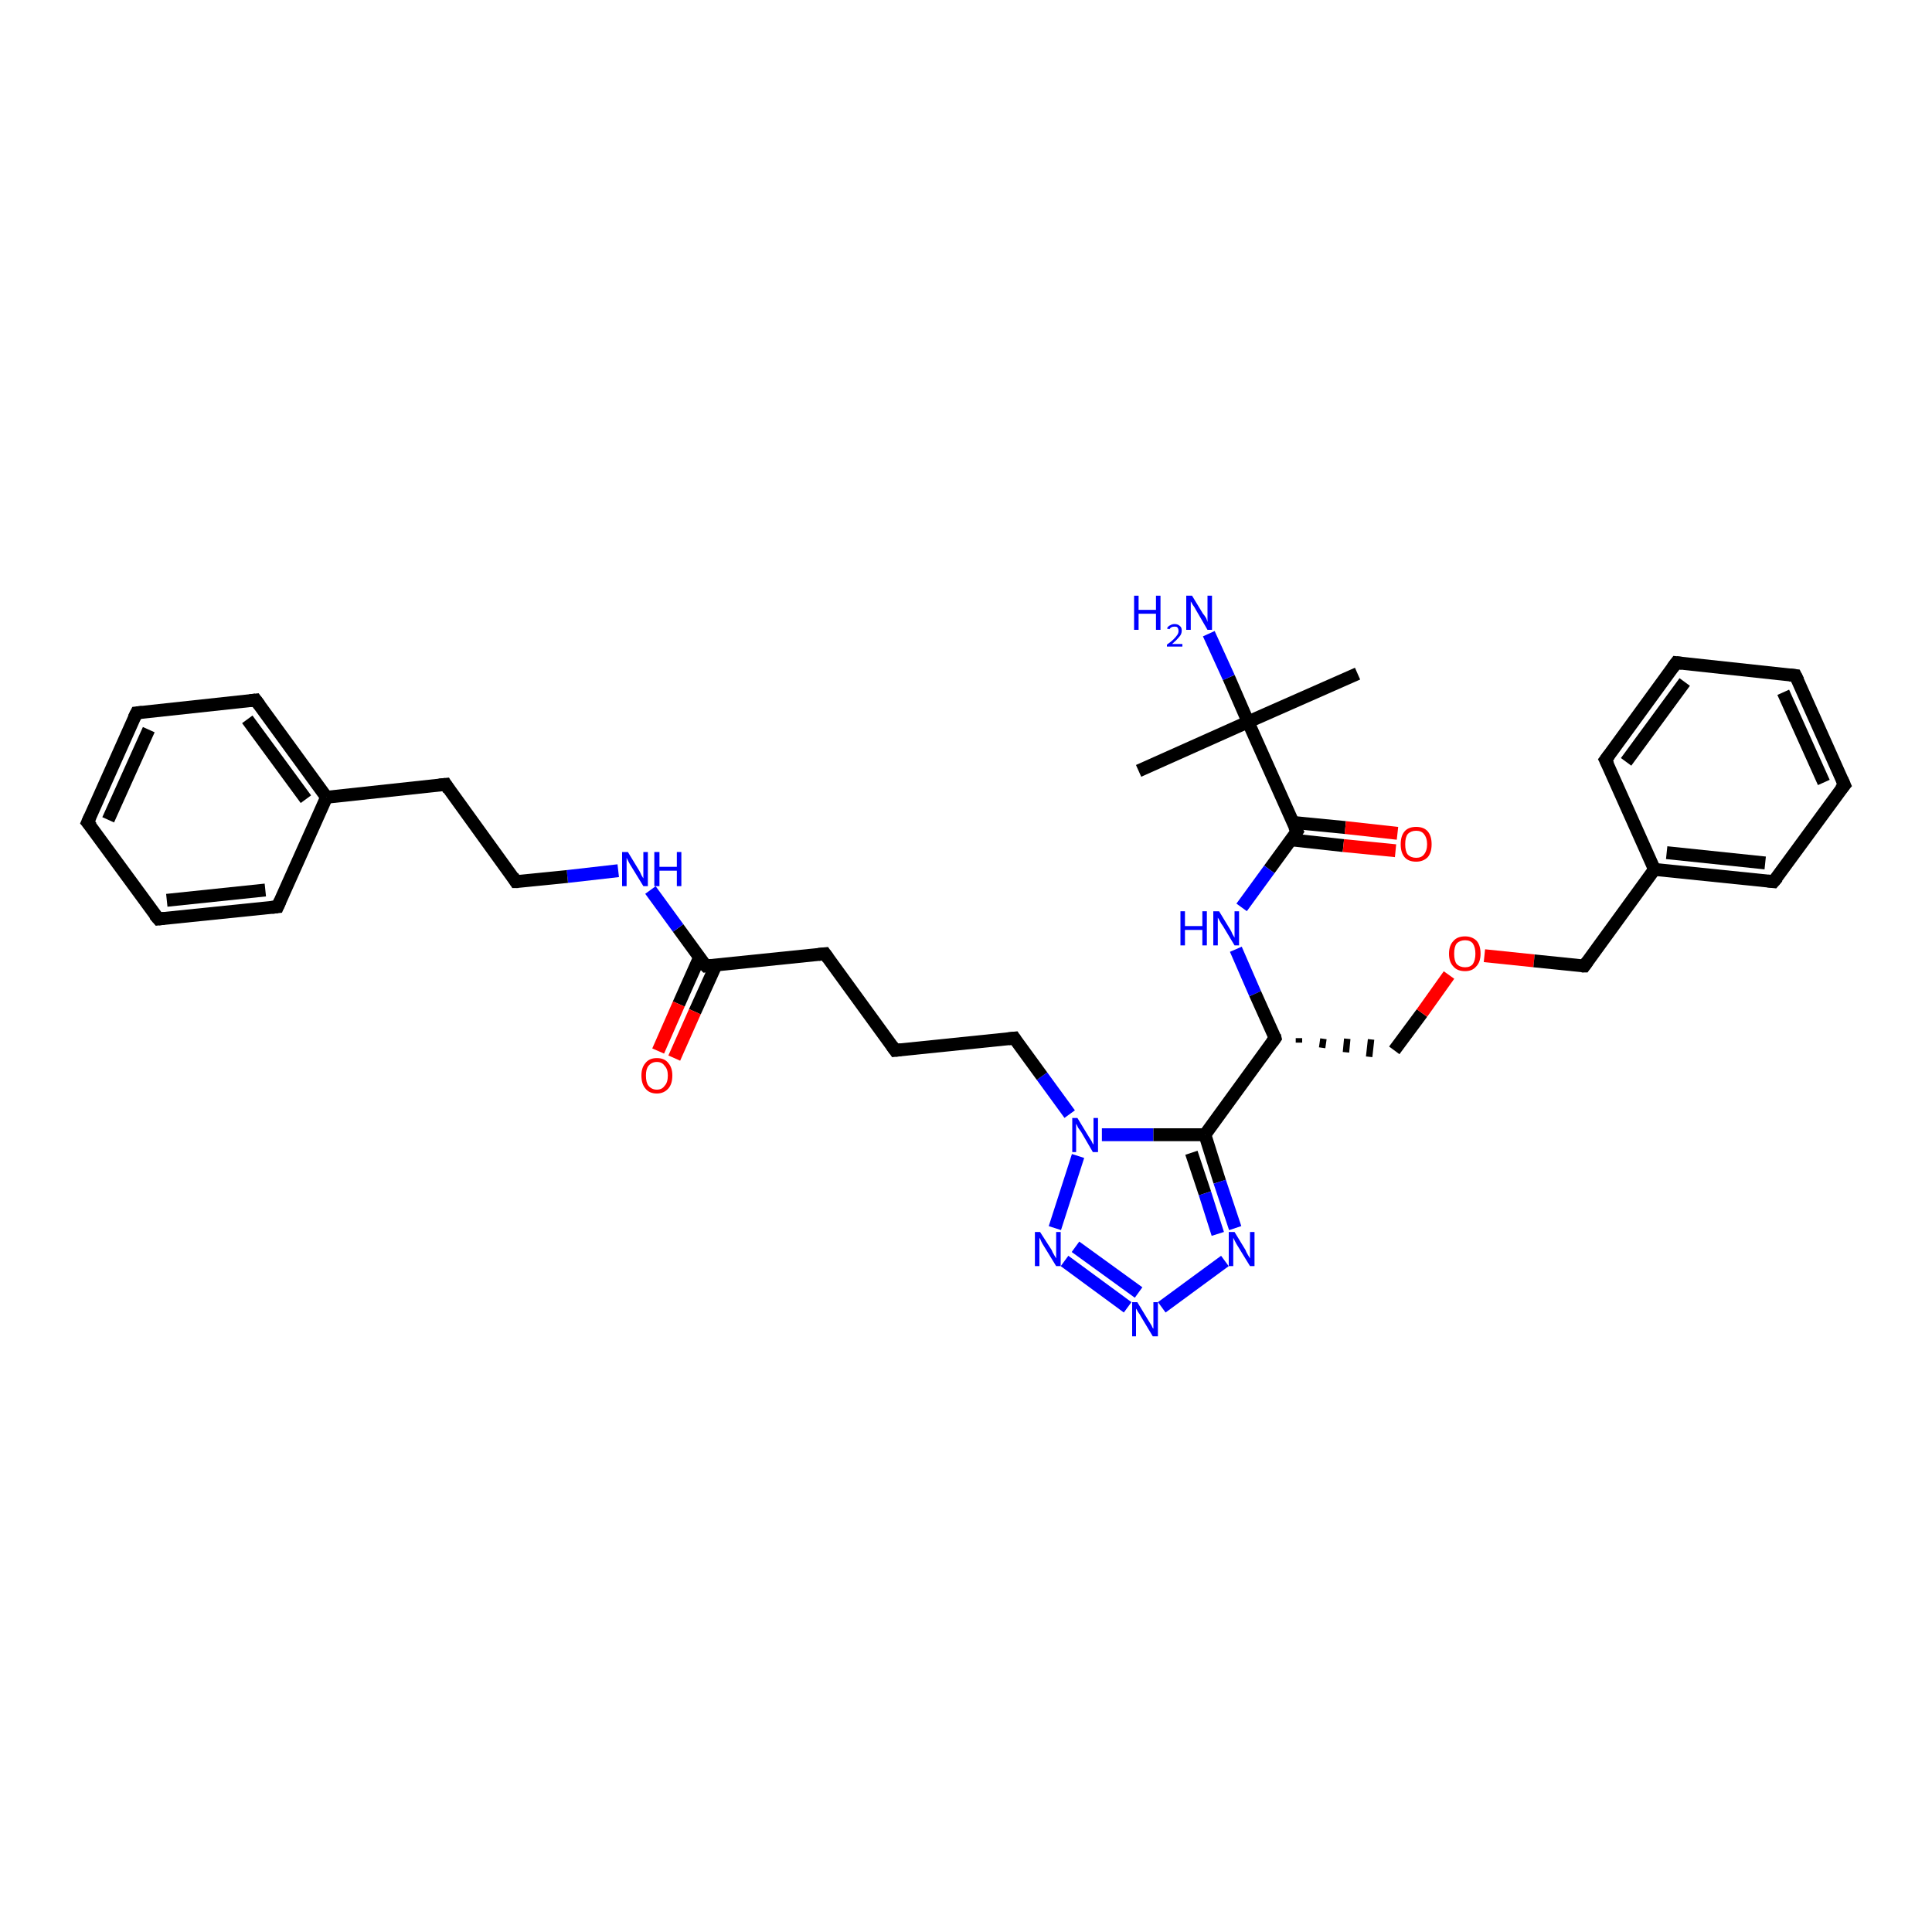 <?xml version='1.0' encoding='iso-8859-1'?>
<svg version='1.1' baseProfile='full'
              xmlns='http://www.w3.org/2000/svg'
                      xmlns:rdkit='http://www.rdkit.org/xml'
                      xmlns:xlink='http://www.w3.org/1999/xlink'
                  xml:space='preserve'
width='300px' height='300px' viewBox='0 0 300 300'>
<!-- END OF HEADER -->
<rect style='opacity:1.0;fill:#FFFFFF;stroke:none' width='300.0' height='300.0' x='0.0' y='0.0'> </rect>
<path class='bond-0 atom-0 atom-1' d='M 176.8,119.7 L 193.8,112.1' style='fill:none;fill-rule:evenodd;stroke:#000000;stroke-width:2.0px;stroke-linecap:butt;stroke-linejoin:miter;stroke-opacity:1' />
<path class='bond-1 atom-1 atom-2' d='M 193.8,112.1 L 210.8,104.6' style='fill:none;fill-rule:evenodd;stroke:#000000;stroke-width:2.0px;stroke-linecap:butt;stroke-linejoin:miter;stroke-opacity:1' />
<path class='bond-2 atom-1 atom-3' d='M 193.8,112.1 L 190.8,105.2' style='fill:none;fill-rule:evenodd;stroke:#000000;stroke-width:2.0px;stroke-linecap:butt;stroke-linejoin:miter;stroke-opacity:1' />
<path class='bond-2 atom-1 atom-3' d='M 190.8,105.2 L 187.7,98.4' style='fill:none;fill-rule:evenodd;stroke:#0000FF;stroke-width:2.0px;stroke-linecap:butt;stroke-linejoin:miter;stroke-opacity:1' />
<path class='bond-3 atom-1 atom-4' d='M 193.8,112.1 L 201.4,129.1' style='fill:none;fill-rule:evenodd;stroke:#000000;stroke-width:2.0px;stroke-linecap:butt;stroke-linejoin:miter;stroke-opacity:1' />
<path class='bond-4 atom-4 atom-5' d='M 200.4,130.4 L 208.6,131.3' style='fill:none;fill-rule:evenodd;stroke:#000000;stroke-width:2.0px;stroke-linecap:butt;stroke-linejoin:miter;stroke-opacity:1' />
<path class='bond-4 atom-4 atom-5' d='M 208.6,131.3 L 216.7,132.1' style='fill:none;fill-rule:evenodd;stroke:#FF0000;stroke-width:2.0px;stroke-linecap:butt;stroke-linejoin:miter;stroke-opacity:1' />
<path class='bond-4 atom-4 atom-5' d='M 200.7,127.7 L 208.9,128.5' style='fill:none;fill-rule:evenodd;stroke:#000000;stroke-width:2.0px;stroke-linecap:butt;stroke-linejoin:miter;stroke-opacity:1' />
<path class='bond-4 atom-4 atom-5' d='M 208.9,128.5 L 217.0,129.4' style='fill:none;fill-rule:evenodd;stroke:#FF0000;stroke-width:2.0px;stroke-linecap:butt;stroke-linejoin:miter;stroke-opacity:1' />
<path class='bond-5 atom-4 atom-6' d='M 201.4,129.1 L 197.1,135.0' style='fill:none;fill-rule:evenodd;stroke:#000000;stroke-width:2.0px;stroke-linecap:butt;stroke-linejoin:miter;stroke-opacity:1' />
<path class='bond-5 atom-4 atom-6' d='M 197.1,135.0 L 192.8,140.9' style='fill:none;fill-rule:evenodd;stroke:#0000FF;stroke-width:2.0px;stroke-linecap:butt;stroke-linejoin:miter;stroke-opacity:1' />
<path class='bond-6 atom-6 atom-7' d='M 191.9,147.4 L 194.9,154.3' style='fill:none;fill-rule:evenodd;stroke:#0000FF;stroke-width:2.0px;stroke-linecap:butt;stroke-linejoin:miter;stroke-opacity:1' />
<path class='bond-6 atom-6 atom-7' d='M 194.9,154.3 L 198.0,161.2' style='fill:none;fill-rule:evenodd;stroke:#000000;stroke-width:2.0px;stroke-linecap:butt;stroke-linejoin:miter;stroke-opacity:1' />
<path class='bond-7 atom-7 atom-8' d='M 201.7,161.9 L 201.7,161.2' style='fill:none;fill-rule:evenodd;stroke:#000000;stroke-width:1.0px;stroke-linecap:butt;stroke-linejoin:miter;stroke-opacity:1' />
<path class='bond-7 atom-7 atom-8' d='M 205.3,162.7 L 205.5,161.3' style='fill:none;fill-rule:evenodd;stroke:#000000;stroke-width:1.0px;stroke-linecap:butt;stroke-linejoin:miter;stroke-opacity:1' />
<path class='bond-7 atom-7 atom-8' d='M 209.0,163.4 L 209.2,161.3' style='fill:none;fill-rule:evenodd;stroke:#000000;stroke-width:1.0px;stroke-linecap:butt;stroke-linejoin:miter;stroke-opacity:1' />
<path class='bond-7 atom-7 atom-8' d='M 212.6,164.1 L 212.9,161.4' style='fill:none;fill-rule:evenodd;stroke:#000000;stroke-width:1.0px;stroke-linecap:butt;stroke-linejoin:miter;stroke-opacity:1' />
<path class='bond-8 atom-8 atom-9' d='M 216.5,163.1 L 220.8,157.3' style='fill:none;fill-rule:evenodd;stroke:#000000;stroke-width:2.0px;stroke-linecap:butt;stroke-linejoin:miter;stroke-opacity:1' />
<path class='bond-8 atom-8 atom-9' d='M 220.8,157.3 L 225.0,151.4' style='fill:none;fill-rule:evenodd;stroke:#FF0000;stroke-width:2.0px;stroke-linecap:butt;stroke-linejoin:miter;stroke-opacity:1' />
<path class='bond-9 atom-9 atom-10' d='M 230.5,148.4 L 238.2,149.2' style='fill:none;fill-rule:evenodd;stroke:#FF0000;stroke-width:2.0px;stroke-linecap:butt;stroke-linejoin:miter;stroke-opacity:1' />
<path class='bond-9 atom-9 atom-10' d='M 238.2,149.2 L 246.0,150.0' style='fill:none;fill-rule:evenodd;stroke:#000000;stroke-width:2.0px;stroke-linecap:butt;stroke-linejoin:miter;stroke-opacity:1' />
<path class='bond-10 atom-10 atom-11' d='M 246.0,150.0 L 256.9,135.0' style='fill:none;fill-rule:evenodd;stroke:#000000;stroke-width:2.0px;stroke-linecap:butt;stroke-linejoin:miter;stroke-opacity:1' />
<path class='bond-11 atom-11 atom-12' d='M 256.9,135.0 L 275.4,136.9' style='fill:none;fill-rule:evenodd;stroke:#000000;stroke-width:2.0px;stroke-linecap:butt;stroke-linejoin:miter;stroke-opacity:1' />
<path class='bond-11 atom-11 atom-12' d='M 258.8,132.4 L 274.1,134.0' style='fill:none;fill-rule:evenodd;stroke:#000000;stroke-width:2.0px;stroke-linecap:butt;stroke-linejoin:miter;stroke-opacity:1' />
<path class='bond-12 atom-12 atom-13' d='M 275.4,136.9 L 286.4,121.9' style='fill:none;fill-rule:evenodd;stroke:#000000;stroke-width:2.0px;stroke-linecap:butt;stroke-linejoin:miter;stroke-opacity:1' />
<path class='bond-13 atom-13 atom-14' d='M 286.4,121.9 L 278.8,104.9' style='fill:none;fill-rule:evenodd;stroke:#000000;stroke-width:2.0px;stroke-linecap:butt;stroke-linejoin:miter;stroke-opacity:1' />
<path class='bond-13 atom-13 atom-14' d='M 283.2,121.5 L 276.9,107.5' style='fill:none;fill-rule:evenodd;stroke:#000000;stroke-width:2.0px;stroke-linecap:butt;stroke-linejoin:miter;stroke-opacity:1' />
<path class='bond-14 atom-14 atom-15' d='M 278.8,104.9 L 260.3,102.9' style='fill:none;fill-rule:evenodd;stroke:#000000;stroke-width:2.0px;stroke-linecap:butt;stroke-linejoin:miter;stroke-opacity:1' />
<path class='bond-15 atom-15 atom-16' d='M 260.3,102.9 L 249.3,118.0' style='fill:none;fill-rule:evenodd;stroke:#000000;stroke-width:2.0px;stroke-linecap:butt;stroke-linejoin:miter;stroke-opacity:1' />
<path class='bond-15 atom-15 atom-16' d='M 261.6,105.9 L 252.5,118.3' style='fill:none;fill-rule:evenodd;stroke:#000000;stroke-width:2.0px;stroke-linecap:butt;stroke-linejoin:miter;stroke-opacity:1' />
<path class='bond-16 atom-7 atom-17' d='M 198.0,161.2 L 187.1,176.2' style='fill:none;fill-rule:evenodd;stroke:#000000;stroke-width:2.0px;stroke-linecap:butt;stroke-linejoin:miter;stroke-opacity:1' />
<path class='bond-17 atom-17 atom-18' d='M 187.1,176.2 L 189.4,183.5' style='fill:none;fill-rule:evenodd;stroke:#000000;stroke-width:2.0px;stroke-linecap:butt;stroke-linejoin:miter;stroke-opacity:1' />
<path class='bond-17 atom-17 atom-18' d='M 189.4,183.5 L 191.8,190.7' style='fill:none;fill-rule:evenodd;stroke:#0000FF;stroke-width:2.0px;stroke-linecap:butt;stroke-linejoin:miter;stroke-opacity:1' />
<path class='bond-17 atom-17 atom-18' d='M 185.0,179.0 L 187.1,185.3' style='fill:none;fill-rule:evenodd;stroke:#000000;stroke-width:2.0px;stroke-linecap:butt;stroke-linejoin:miter;stroke-opacity:1' />
<path class='bond-17 atom-17 atom-18' d='M 187.1,185.3 L 189.1,191.6' style='fill:none;fill-rule:evenodd;stroke:#0000FF;stroke-width:2.0px;stroke-linecap:butt;stroke-linejoin:miter;stroke-opacity:1' />
<path class='bond-18 atom-18 atom-19' d='M 190.2,195.8 L 180.4,203.0' style='fill:none;fill-rule:evenodd;stroke:#0000FF;stroke-width:2.0px;stroke-linecap:butt;stroke-linejoin:miter;stroke-opacity:1' />
<path class='bond-19 atom-19 atom-20' d='M 175.1,203.0 L 165.3,195.8' style='fill:none;fill-rule:evenodd;stroke:#0000FF;stroke-width:2.0px;stroke-linecap:butt;stroke-linejoin:miter;stroke-opacity:1' />
<path class='bond-19 atom-19 atom-20' d='M 176.8,200.7 L 167.0,193.6' style='fill:none;fill-rule:evenodd;stroke:#0000FF;stroke-width:2.0px;stroke-linecap:butt;stroke-linejoin:miter;stroke-opacity:1' />
<path class='bond-20 atom-20 atom-21' d='M 163.8,190.7 L 167.4,179.5' style='fill:none;fill-rule:evenodd;stroke:#0000FF;stroke-width:2.0px;stroke-linecap:butt;stroke-linejoin:miter;stroke-opacity:1' />
<path class='bond-21 atom-21 atom-22' d='M 166.1,173.0 L 161.8,167.1' style='fill:none;fill-rule:evenodd;stroke:#0000FF;stroke-width:2.0px;stroke-linecap:butt;stroke-linejoin:miter;stroke-opacity:1' />
<path class='bond-21 atom-21 atom-22' d='M 161.8,167.1 L 157.5,161.2' style='fill:none;fill-rule:evenodd;stroke:#000000;stroke-width:2.0px;stroke-linecap:butt;stroke-linejoin:miter;stroke-opacity:1' />
<path class='bond-22 atom-22 atom-23' d='M 157.5,161.2 L 139.0,163.1' style='fill:none;fill-rule:evenodd;stroke:#000000;stroke-width:2.0px;stroke-linecap:butt;stroke-linejoin:miter;stroke-opacity:1' />
<path class='bond-23 atom-23 atom-24' d='M 139.0,163.1 L 128.1,148.1' style='fill:none;fill-rule:evenodd;stroke:#000000;stroke-width:2.0px;stroke-linecap:butt;stroke-linejoin:miter;stroke-opacity:1' />
<path class='bond-24 atom-24 atom-25' d='M 128.1,148.1 L 109.6,150.0' style='fill:none;fill-rule:evenodd;stroke:#000000;stroke-width:2.0px;stroke-linecap:butt;stroke-linejoin:miter;stroke-opacity:1' />
<path class='bond-25 atom-25 atom-26' d='M 108.6,148.7 L 105.4,155.9' style='fill:none;fill-rule:evenodd;stroke:#000000;stroke-width:2.0px;stroke-linecap:butt;stroke-linejoin:miter;stroke-opacity:1' />
<path class='bond-25 atom-25 atom-26' d='M 105.4,155.9 L 102.2,163.2' style='fill:none;fill-rule:evenodd;stroke:#FF0000;stroke-width:2.0px;stroke-linecap:butt;stroke-linejoin:miter;stroke-opacity:1' />
<path class='bond-25 atom-25 atom-26' d='M 111.2,149.8 L 107.9,157.1' style='fill:none;fill-rule:evenodd;stroke:#000000;stroke-width:2.0px;stroke-linecap:butt;stroke-linejoin:miter;stroke-opacity:1' />
<path class='bond-25 atom-25 atom-26' d='M 107.9,157.1 L 104.7,164.3' style='fill:none;fill-rule:evenodd;stroke:#FF0000;stroke-width:2.0px;stroke-linecap:butt;stroke-linejoin:miter;stroke-opacity:1' />
<path class='bond-26 atom-25 atom-27' d='M 109.6,150.0 L 105.3,144.1' style='fill:none;fill-rule:evenodd;stroke:#000000;stroke-width:2.0px;stroke-linecap:butt;stroke-linejoin:miter;stroke-opacity:1' />
<path class='bond-26 atom-25 atom-27' d='M 105.3,144.1 L 101.0,138.2' style='fill:none;fill-rule:evenodd;stroke:#0000FF;stroke-width:2.0px;stroke-linecap:butt;stroke-linejoin:miter;stroke-opacity:1' />
<path class='bond-27 atom-27 atom-28' d='M 96.0,135.2 L 88.1,136.1' style='fill:none;fill-rule:evenodd;stroke:#0000FF;stroke-width:2.0px;stroke-linecap:butt;stroke-linejoin:miter;stroke-opacity:1' />
<path class='bond-27 atom-27 atom-28' d='M 88.1,136.1 L 80.1,136.9' style='fill:none;fill-rule:evenodd;stroke:#000000;stroke-width:2.0px;stroke-linecap:butt;stroke-linejoin:miter;stroke-opacity:1' />
<path class='bond-28 atom-28 atom-29' d='M 80.1,136.9 L 69.2,121.8' style='fill:none;fill-rule:evenodd;stroke:#000000;stroke-width:2.0px;stroke-linecap:butt;stroke-linejoin:miter;stroke-opacity:1' />
<path class='bond-29 atom-29 atom-30' d='M 69.2,121.8 L 50.7,123.8' style='fill:none;fill-rule:evenodd;stroke:#000000;stroke-width:2.0px;stroke-linecap:butt;stroke-linejoin:miter;stroke-opacity:1' />
<path class='bond-30 atom-30 atom-31' d='M 50.7,123.8 L 39.7,108.7' style='fill:none;fill-rule:evenodd;stroke:#000000;stroke-width:2.0px;stroke-linecap:butt;stroke-linejoin:miter;stroke-opacity:1' />
<path class='bond-30 atom-30 atom-31' d='M 47.5,124.1 L 38.4,111.7' style='fill:none;fill-rule:evenodd;stroke:#000000;stroke-width:2.0px;stroke-linecap:butt;stroke-linejoin:miter;stroke-opacity:1' />
<path class='bond-31 atom-31 atom-32' d='M 39.7,108.7 L 21.2,110.7' style='fill:none;fill-rule:evenodd;stroke:#000000;stroke-width:2.0px;stroke-linecap:butt;stroke-linejoin:miter;stroke-opacity:1' />
<path class='bond-32 atom-32 atom-33' d='M 21.2,110.7 L 13.6,127.7' style='fill:none;fill-rule:evenodd;stroke:#000000;stroke-width:2.0px;stroke-linecap:butt;stroke-linejoin:miter;stroke-opacity:1' />
<path class='bond-32 atom-32 atom-33' d='M 23.1,113.3 L 16.8,127.3' style='fill:none;fill-rule:evenodd;stroke:#000000;stroke-width:2.0px;stroke-linecap:butt;stroke-linejoin:miter;stroke-opacity:1' />
<path class='bond-33 atom-33 atom-34' d='M 13.6,127.7 L 24.6,142.7' style='fill:none;fill-rule:evenodd;stroke:#000000;stroke-width:2.0px;stroke-linecap:butt;stroke-linejoin:miter;stroke-opacity:1' />
<path class='bond-34 atom-34 atom-35' d='M 24.6,142.7 L 43.1,140.8' style='fill:none;fill-rule:evenodd;stroke:#000000;stroke-width:2.0px;stroke-linecap:butt;stroke-linejoin:miter;stroke-opacity:1' />
<path class='bond-34 atom-34 atom-35' d='M 25.9,139.8 L 41.2,138.2' style='fill:none;fill-rule:evenodd;stroke:#000000;stroke-width:2.0px;stroke-linecap:butt;stroke-linejoin:miter;stroke-opacity:1' />
<path class='bond-35 atom-16 atom-11' d='M 249.3,118.0 L 256.9,135.0' style='fill:none;fill-rule:evenodd;stroke:#000000;stroke-width:2.0px;stroke-linecap:butt;stroke-linejoin:miter;stroke-opacity:1' />
<path class='bond-36 atom-21 atom-17' d='M 171.1,176.2 L 179.1,176.2' style='fill:none;fill-rule:evenodd;stroke:#0000FF;stroke-width:2.0px;stroke-linecap:butt;stroke-linejoin:miter;stroke-opacity:1' />
<path class='bond-36 atom-21 atom-17' d='M 179.1,176.2 L 187.1,176.2' style='fill:none;fill-rule:evenodd;stroke:#000000;stroke-width:2.0px;stroke-linecap:butt;stroke-linejoin:miter;stroke-opacity:1' />
<path class='bond-37 atom-35 atom-30' d='M 43.1,140.8 L 50.7,123.8' style='fill:none;fill-rule:evenodd;stroke:#000000;stroke-width:2.0px;stroke-linecap:butt;stroke-linejoin:miter;stroke-opacity:1' />
<path d='M 201.0,128.3 L 201.4,129.1 L 201.2,129.4' style='fill:none;stroke:#000000;stroke-width:2.0px;stroke-linecap:butt;stroke-linejoin:miter;stroke-opacity:1;' />
<path d='M 197.9,160.8 L 198.0,161.2 L 197.5,161.9' style='fill:none;stroke:#000000;stroke-width:2.0px;stroke-linecap:butt;stroke-linejoin:miter;stroke-opacity:1;' />
<path d='M 245.6,150.0 L 246.0,150.0 L 246.5,149.3' style='fill:none;stroke:#000000;stroke-width:2.0px;stroke-linecap:butt;stroke-linejoin:miter;stroke-opacity:1;' />
<path d='M 274.5,136.8 L 275.4,136.9 L 276.0,136.2' style='fill:none;stroke:#000000;stroke-width:2.0px;stroke-linecap:butt;stroke-linejoin:miter;stroke-opacity:1;' />
<path d='M 285.8,122.6 L 286.4,121.9 L 286.0,121.0' style='fill:none;stroke:#000000;stroke-width:2.0px;stroke-linecap:butt;stroke-linejoin:miter;stroke-opacity:1;' />
<path d='M 279.2,105.7 L 278.8,104.9 L 277.9,104.8' style='fill:none;stroke:#000000;stroke-width:2.0px;stroke-linecap:butt;stroke-linejoin:miter;stroke-opacity:1;' />
<path d='M 261.2,103.0 L 260.3,102.9 L 259.7,103.7' style='fill:none;stroke:#000000;stroke-width:2.0px;stroke-linecap:butt;stroke-linejoin:miter;stroke-opacity:1;' />
<path d='M 249.9,117.2 L 249.3,118.0 L 249.7,118.8' style='fill:none;stroke:#000000;stroke-width:2.0px;stroke-linecap:butt;stroke-linejoin:miter;stroke-opacity:1;' />
<path d='M 157.7,161.5 L 157.5,161.2 L 156.6,161.3' style='fill:none;stroke:#000000;stroke-width:2.0px;stroke-linecap:butt;stroke-linejoin:miter;stroke-opacity:1;' />
<path d='M 139.9,163.0 L 139.0,163.1 L 138.5,162.4' style='fill:none;stroke:#000000;stroke-width:2.0px;stroke-linecap:butt;stroke-linejoin:miter;stroke-opacity:1;' />
<path d='M 128.6,148.8 L 128.1,148.1 L 127.1,148.2' style='fill:none;stroke:#000000;stroke-width:2.0px;stroke-linecap:butt;stroke-linejoin:miter;stroke-opacity:1;' />
<path d='M 110.5,149.9 L 109.6,150.0 L 109.3,149.7' style='fill:none;stroke:#000000;stroke-width:2.0px;stroke-linecap:butt;stroke-linejoin:miter;stroke-opacity:1;' />
<path d='M 80.5,136.9 L 80.1,136.9 L 79.6,136.1' style='fill:none;stroke:#000000;stroke-width:2.0px;stroke-linecap:butt;stroke-linejoin:miter;stroke-opacity:1;' />
<path d='M 69.7,122.6 L 69.2,121.8 L 68.2,121.9' style='fill:none;stroke:#000000;stroke-width:2.0px;stroke-linecap:butt;stroke-linejoin:miter;stroke-opacity:1;' />
<path d='M 40.3,109.5 L 39.7,108.7 L 38.8,108.8' style='fill:none;stroke:#000000;stroke-width:2.0px;stroke-linecap:butt;stroke-linejoin:miter;stroke-opacity:1;' />
<path d='M 22.1,110.6 L 21.2,110.7 L 20.8,111.5' style='fill:none;stroke:#000000;stroke-width:2.0px;stroke-linecap:butt;stroke-linejoin:miter;stroke-opacity:1;' />
<path d='M 14.0,126.8 L 13.6,127.7 L 14.2,128.4' style='fill:none;stroke:#000000;stroke-width:2.0px;stroke-linecap:butt;stroke-linejoin:miter;stroke-opacity:1;' />
<path d='M 24.0,142.0 L 24.6,142.7 L 25.5,142.6' style='fill:none;stroke:#000000;stroke-width:2.0px;stroke-linecap:butt;stroke-linejoin:miter;stroke-opacity:1;' />
<path d='M 42.2,140.9 L 43.1,140.8 L 43.5,139.9' style='fill:none;stroke:#000000;stroke-width:2.0px;stroke-linecap:butt;stroke-linejoin:miter;stroke-opacity:1;' />
<path class='atom-3' d='M 176.1 92.5
L 176.8 92.5
L 176.8 94.7
L 179.5 94.7
L 179.5 92.5
L 180.2 92.5
L 180.2 97.8
L 179.5 97.8
L 179.5 95.3
L 176.8 95.3
L 176.8 97.8
L 176.1 97.8
L 176.1 92.5
' fill='#0000FF'/>
<path class='atom-3' d='M 181.2 97.6
Q 181.4 97.2, 181.7 97.1
Q 182.0 96.9, 182.4 96.9
Q 182.9 96.9, 183.2 97.2
Q 183.5 97.4, 183.5 97.9
Q 183.5 98.5, 183.1 98.9
Q 182.7 99.4, 182.0 100.0
L 183.6 100.0
L 183.6 100.4
L 181.2 100.4
L 181.2 100.1
Q 181.9 99.6, 182.2 99.3
Q 182.6 98.9, 182.8 98.6
Q 183.0 98.3, 183.0 98.0
Q 183.0 97.6, 182.8 97.4
Q 182.7 97.3, 182.4 97.3
Q 182.1 97.3, 181.9 97.4
Q 181.7 97.5, 181.6 97.7
L 181.2 97.6
' fill='#0000FF'/>
<path class='atom-3' d='M 185.1 92.5
L 186.8 95.3
Q 187.0 95.5, 187.3 96.0
Q 187.5 96.5, 187.5 96.6
L 187.5 92.5
L 188.2 92.5
L 188.2 97.8
L 187.5 97.8
L 185.7 94.7
Q 185.5 94.3, 185.2 93.9
Q 185.0 93.5, 184.9 93.4
L 184.9 97.8
L 184.2 97.8
L 184.2 92.5
L 185.1 92.5
' fill='#0000FF'/>
<path class='atom-5' d='M 217.5 131.1
Q 217.5 129.8, 218.1 129.1
Q 218.7 128.4, 219.9 128.4
Q 221.1 128.4, 221.7 129.1
Q 222.3 129.8, 222.3 131.1
Q 222.3 132.4, 221.7 133.1
Q 221.0 133.8, 219.9 133.8
Q 218.7 133.8, 218.1 133.1
Q 217.5 132.4, 217.5 131.1
M 219.9 133.2
Q 220.7 133.2, 221.1 132.7
Q 221.6 132.1, 221.6 131.1
Q 221.6 130.1, 221.1 129.5
Q 220.7 129.0, 219.9 129.0
Q 219.1 129.0, 218.6 129.5
Q 218.2 130.0, 218.2 131.1
Q 218.2 132.2, 218.6 132.7
Q 219.1 133.2, 219.9 133.2
' fill='#FF0000'/>
<path class='atom-6' d='M 183.3 141.5
L 184.0 141.5
L 184.0 143.8
L 186.7 143.8
L 186.7 141.5
L 187.4 141.5
L 187.4 146.8
L 186.7 146.8
L 186.7 144.4
L 184.0 144.4
L 184.0 146.8
L 183.3 146.8
L 183.3 141.5
' fill='#0000FF'/>
<path class='atom-6' d='M 189.3 141.5
L 191.0 144.3
Q 191.2 144.6, 191.4 145.1
Q 191.7 145.6, 191.7 145.6
L 191.7 141.5
L 192.4 141.5
L 192.4 146.8
L 191.7 146.8
L 189.9 143.8
Q 189.6 143.4, 189.4 143.0
Q 189.2 142.6, 189.1 142.5
L 189.1 146.8
L 188.4 146.8
L 188.4 141.5
L 189.3 141.5
' fill='#0000FF'/>
<path class='atom-9' d='M 225.0 148.1
Q 225.0 146.8, 225.7 146.1
Q 226.3 145.4, 227.5 145.4
Q 228.6 145.4, 229.3 146.1
Q 229.9 146.8, 229.9 148.1
Q 229.9 149.4, 229.2 150.1
Q 228.6 150.8, 227.5 150.8
Q 226.3 150.8, 225.7 150.1
Q 225.0 149.4, 225.0 148.1
M 227.5 150.2
Q 228.3 150.2, 228.7 149.7
Q 229.1 149.1, 229.1 148.1
Q 229.1 147.1, 228.7 146.5
Q 228.3 146.0, 227.5 146.0
Q 226.7 146.0, 226.2 146.5
Q 225.8 147.0, 225.8 148.1
Q 225.8 149.2, 226.2 149.7
Q 226.7 150.2, 227.5 150.2
' fill='#FF0000'/>
<path class='atom-18' d='M 191.7 191.3
L 193.4 194.1
Q 193.5 194.4, 193.8 194.9
Q 194.1 195.4, 194.1 195.4
L 194.1 191.3
L 194.8 191.3
L 194.8 196.6
L 194.1 196.6
L 192.2 193.5
Q 192.0 193.2, 191.8 192.8
Q 191.6 192.4, 191.5 192.2
L 191.5 196.6
L 190.8 196.6
L 190.8 191.3
L 191.7 191.3
' fill='#0000FF'/>
<path class='atom-19' d='M 176.6 202.2
L 178.3 205.0
Q 178.5 205.3, 178.8 205.8
Q 179.0 206.3, 179.1 206.3
L 179.1 202.2
L 179.8 202.2
L 179.8 207.5
L 179.0 207.5
L 177.2 204.5
Q 177.0 204.1, 176.7 203.7
Q 176.5 203.3, 176.4 203.2
L 176.4 207.5
L 175.8 207.5
L 175.8 202.2
L 176.6 202.2
' fill='#0000FF'/>
<path class='atom-20' d='M 161.5 191.3
L 163.3 194.1
Q 163.4 194.4, 163.7 194.9
Q 164.0 195.4, 164.0 195.4
L 164.0 191.3
L 164.7 191.3
L 164.7 196.6
L 164.0 196.6
L 162.1 193.5
Q 161.9 193.2, 161.7 192.8
Q 161.5 192.3, 161.4 192.2
L 161.4 196.6
L 160.7 196.6
L 160.7 191.3
L 161.5 191.3
' fill='#0000FF'/>
<path class='atom-21' d='M 167.3 173.6
L 169.0 176.4
Q 169.2 176.7, 169.5 177.2
Q 169.7 177.7, 169.8 177.7
L 169.8 173.6
L 170.5 173.6
L 170.5 178.9
L 169.7 178.9
L 167.9 175.8
Q 167.7 175.5, 167.4 175.1
Q 167.2 174.6, 167.1 174.5
L 167.1 178.9
L 166.5 178.9
L 166.5 173.6
L 167.3 173.6
' fill='#0000FF'/>
<path class='atom-26' d='M 99.6 167.0
Q 99.6 165.8, 100.2 165.1
Q 100.8 164.3, 102.0 164.3
Q 103.2 164.3, 103.8 165.1
Q 104.4 165.8, 104.4 167.0
Q 104.4 168.3, 103.8 169.0
Q 103.1 169.8, 102.0 169.8
Q 100.8 169.8, 100.2 169.0
Q 99.6 168.3, 99.6 167.0
M 102.0 169.2
Q 102.8 169.2, 103.2 168.6
Q 103.7 168.1, 103.7 167.0
Q 103.7 166.0, 103.2 165.5
Q 102.8 164.9, 102.0 164.9
Q 101.2 164.9, 100.7 165.5
Q 100.3 166.0, 100.3 167.0
Q 100.3 168.1, 100.7 168.6
Q 101.2 169.2, 102.0 169.2
' fill='#FF0000'/>
<path class='atom-27' d='M 97.5 132.3
L 99.2 135.1
Q 99.4 135.4, 99.6 135.9
Q 99.9 136.4, 99.9 136.4
L 99.9 132.3
L 100.6 132.3
L 100.6 137.6
L 99.9 137.6
L 98.0 134.5
Q 97.8 134.2, 97.6 133.8
Q 97.4 133.4, 97.3 133.2
L 97.3 137.6
L 96.6 137.6
L 96.6 132.3
L 97.5 132.3
' fill='#0000FF'/>
<path class='atom-27' d='M 101.6 132.3
L 102.4 132.3
L 102.4 134.6
L 105.1 134.6
L 105.1 132.3
L 105.8 132.3
L 105.8 137.6
L 105.1 137.6
L 105.1 135.2
L 102.4 135.2
L 102.4 137.6
L 101.6 137.6
L 101.6 132.3
' fill='#0000FF'/>
</svg>
